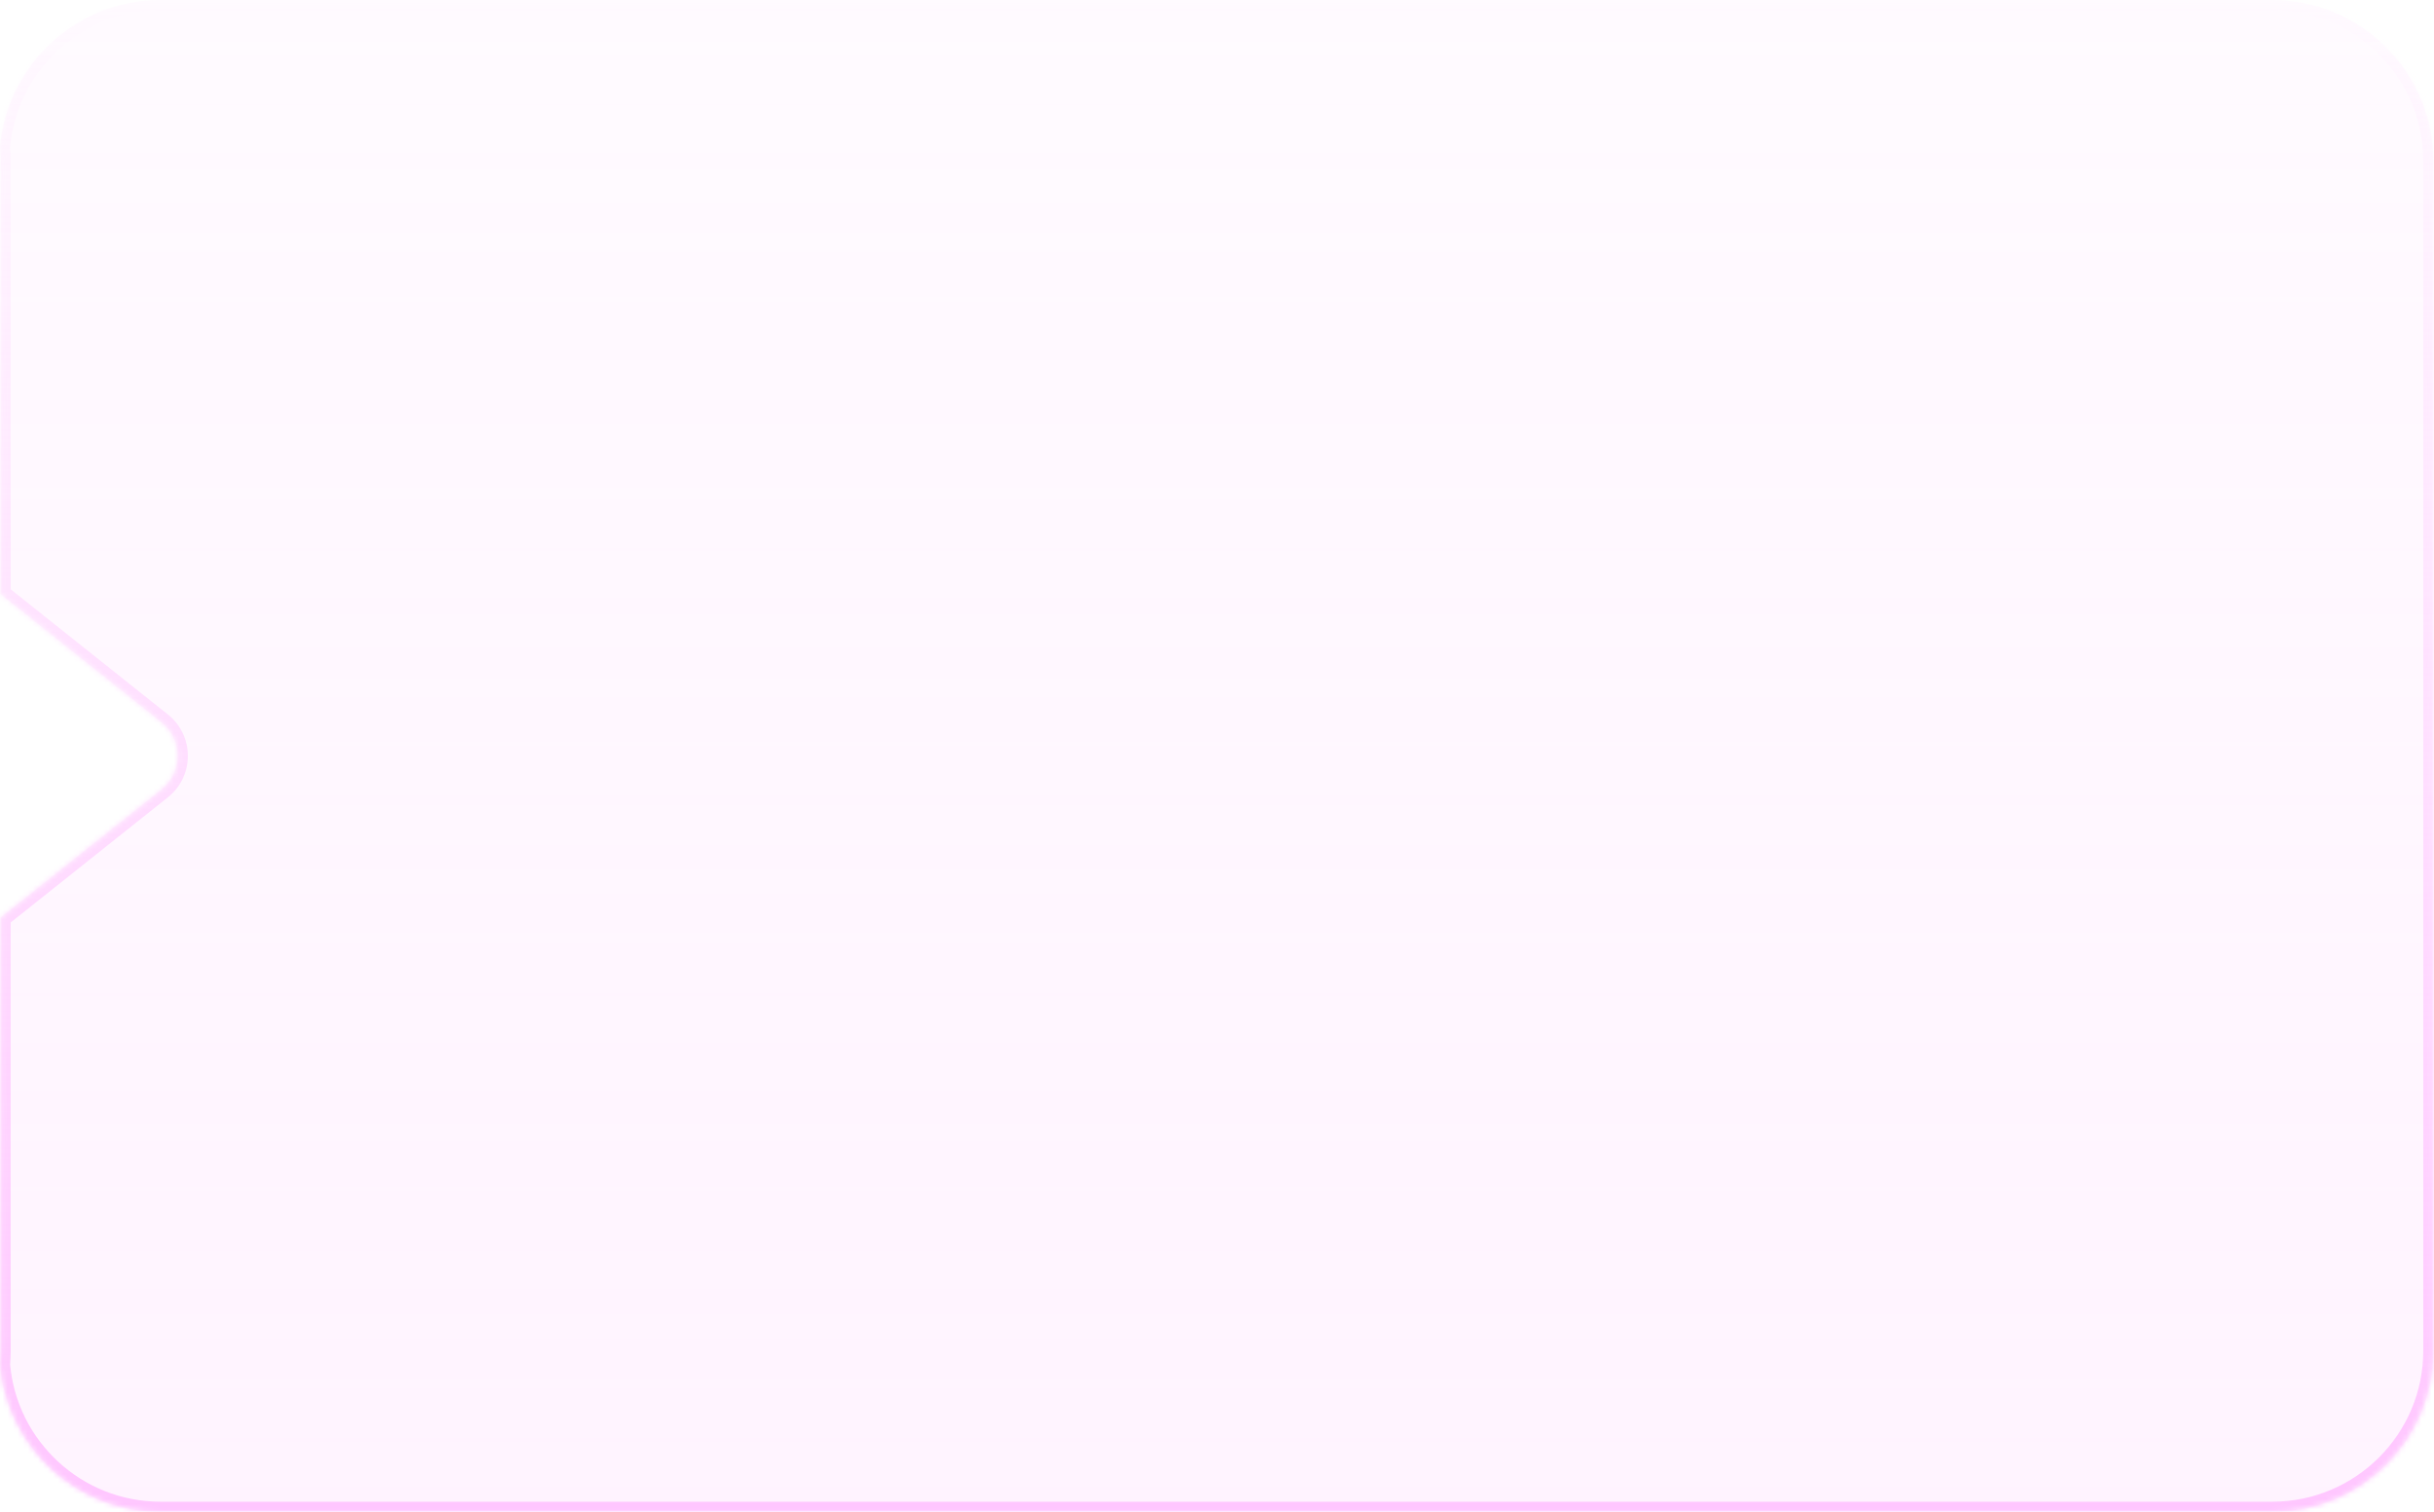 <?xml version="1.0" encoding="UTF-8"?> <svg xmlns="http://www.w3.org/2000/svg" width="483" height="300" viewBox="0 0 483 300" fill="none"><g data-figma-bg-blur-radius="12"><mask id="path-1-inside-1_17_1006" fill="white"><path d="M450.875 0C468.548 3.2213e-07 482.875 14.327 482.875 32V268C482.875 285.673 468.548 300 450.875 300H31.875C15.153 300 1.429 287.174 0 270.823C0.08 269.893 0.124 268.951 0.124 268V182.093L32.076 156.649C36.349 153.246 36.349 146.754 32.076 143.351L0.124 117.905V32C0.124 31.049 0.08 30.107 0 29.177C1.429 12.826 15.153 3.04789e-07 31.875 0H450.875Z"></path></mask><path d="M450.875 0C468.548 3.2213e-07 482.875 14.327 482.875 32V268C482.875 285.673 468.548 300 450.875 300H31.875C15.153 300 1.429 287.174 0 270.823C0.08 269.893 0.124 268.951 0.124 268V182.093L32.076 156.649C36.349 153.246 36.349 146.754 32.076 143.351L0.124 117.905V32C0.124 31.049 0.08 30.107 0 29.177C1.429 12.826 15.153 3.04789e-07 31.875 0H450.875Z" fill="url(#paint0_linear_17_1006)" fill-opacity="0.4"></path><path d="M450.875 0V-2V0ZM482.875 32L484.875 32V32L482.875 32ZM482.875 268L484.875 268V268H482.875ZM450.875 300L450.875 302L450.875 300ZM31.875 300V302V300ZM0 270.823L-1.993 270.652L-2.008 270.825L-1.992 270.997L0 270.823ZM0.124 268L2.124 268V268H0.124ZM0.124 182.093L-1.122 180.528L-1.876 181.129V182.093H0.124ZM32.076 156.649L33.322 158.214L33.322 158.214L32.076 156.649ZM32.076 143.351L30.83 144.915L30.83 144.915L32.076 143.351ZM0.124 117.905H-1.876V118.869L-1.122 119.47L0.124 117.905ZM0.124 32L2.124 32L2.124 32L0.124 32ZM0 29.177L-1.992 29.003L-2.008 29.175L-1.993 29.348L0 29.177ZM31.875 0L31.875 -2L31.875 0ZM450.875 0L450.875 2C467.444 2 480.875 15.431 480.875 32L482.875 32L484.875 32C484.875 13.222 469.653 -2 450.875 -2L450.875 0ZM482.875 32H480.875V268H482.875H484.875V32H482.875ZM482.875 268L480.875 268C480.875 284.569 467.444 298 450.875 298L450.875 300L450.875 302C469.653 302 484.875 286.778 484.875 268L482.875 268ZM450.875 300V298H31.875V300V302H450.875V300ZM31.875 300L31.875 298C16.2 298 3.332 285.976 1.992 270.649L0 270.823L-1.992 270.997C-0.474 288.372 14.107 302 31.875 302L31.875 300ZM0 270.823L1.993 270.995C2.077 270.012 2.124 269.013 2.124 268L0.124 268L-1.876 268C-1.876 268.89 -1.917 269.774 -1.993 270.652L0 270.823ZM0.124 268H2.124V182.093H0.124H-1.876V268H0.124ZM0.124 182.093L1.37 183.657L33.322 158.214L32.076 156.649L30.83 155.085L-1.122 180.528L0.124 182.093ZM32.076 156.649L33.322 158.214C38.601 154.01 38.601 145.99 33.322 141.786L32.076 143.351L30.83 144.915C34.098 147.517 34.098 152.483 30.83 155.085L32.076 156.649ZM32.076 143.351L33.322 141.786L1.37 116.341L0.124 117.905L-1.122 119.47L30.83 144.915L32.076 143.351ZM0.124 117.905H2.124V32H0.124H-1.876V117.905H0.124ZM0.124 32L2.124 32C2.124 30.987 2.077 29.988 1.993 29.005L0 29.177L-1.993 29.348C-1.917 30.226 -1.876 31.11 -1.876 32L0.124 32ZM0 29.177L1.992 29.351C3.332 14.024 16.2 2 31.875 2L31.875 0L31.875 -2C14.107 -2 -0.473 11.628 -1.992 29.003L0 29.177ZM31.875 0V2H450.875V0V-2H31.875V0Z" fill="url(#paint1_linear_17_1006)" mask="url(#path-1-inside-1_17_1006)"></path></g><defs><clipPath id="bgblur_0_17_1006_clip_path" transform="translate(12 12)"><path d="M450.875 0C468.548 3.2213e-07 482.875 14.327 482.875 32V268C482.875 285.673 468.548 300 450.875 300H31.875C15.153 300 1.429 287.174 0 270.823C0.08 269.893 0.124 268.951 0.124 268V182.093L32.076 156.649C36.349 153.246 36.349 146.754 32.076 143.351L0.124 117.905V32C0.124 31.049 0.08 30.107 0 29.177C1.429 12.826 15.153 3.04789e-07 31.875 0H450.875Z"></path></clipPath><linearGradient id="paint0_linear_17_1006" x1="260.124" y1="0" x2="260.124" y2="300" gradientUnits="userSpaceOnUse"><stop stop-color="#FFC6FF" stop-opacity="0.2"></stop><stop offset="1" stop-color="#FFC6FF" stop-opacity="0.5"></stop></linearGradient><linearGradient id="paint1_linear_17_1006" x1="260.25" y1="0" x2="260.25" y2="300" gradientUnits="userSpaceOnUse"><stop stop-color="#FFC6FF" stop-opacity="0"></stop><stop offset="1" stop-color="#FFC6FF"></stop></linearGradient></defs></svg> 